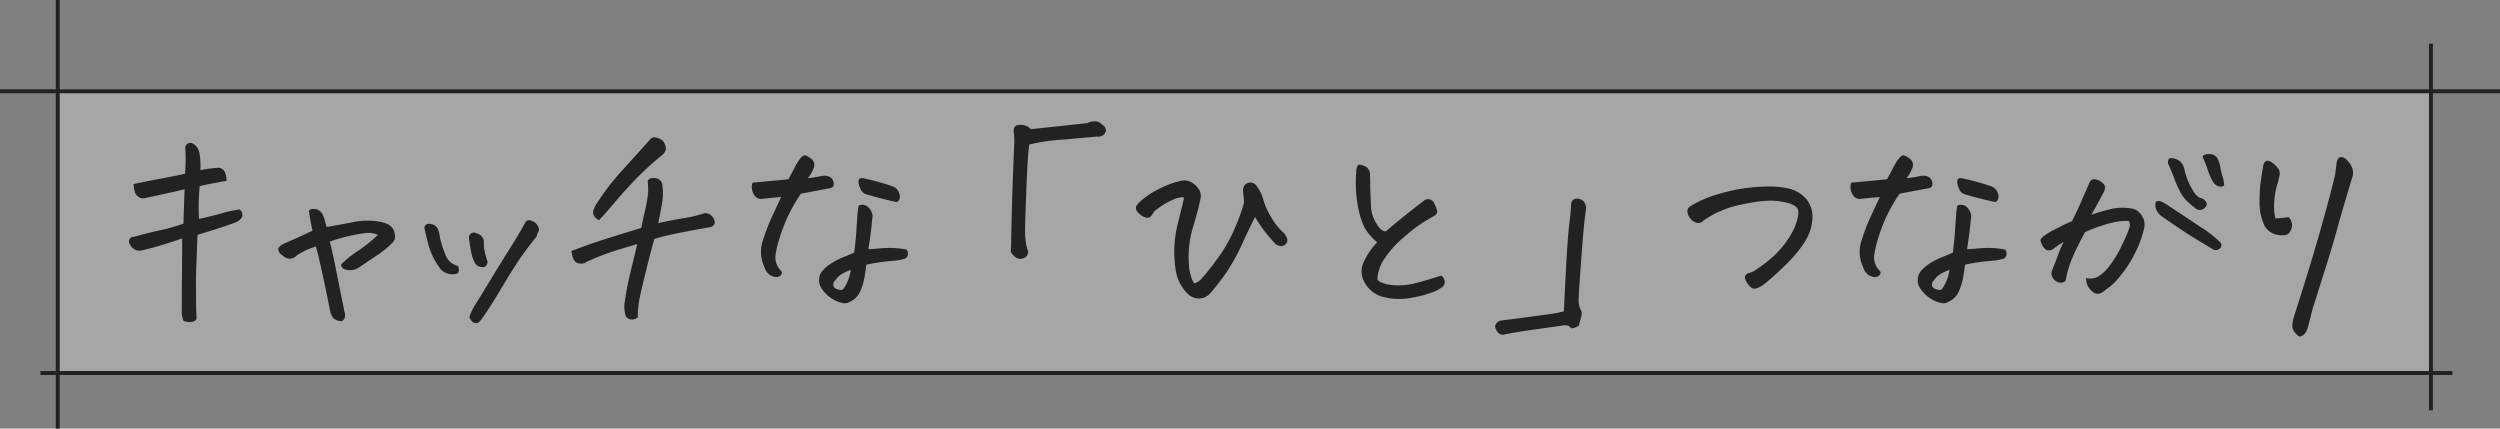 <svg xmlns="http://www.w3.org/2000/svg" width="630" height="108" viewBox="0 0 630 108">
  <rect x="0" y="0" width="630" height="108" fill="#808080" stroke="none"/>
  <g id="ttl_main" transform="translate(-25.5 -278.5)">
    <rect id="長方形_2180" data-name="長方形 2180" width="598" height="71" transform="translate(40 301)" fill="#fff" opacity="0.3"/>
    <g id="グループ_1063" data-name="グループ 1063">
      <line id="線_13" data-name="線 13" x2="630" transform="translate(25.5 301.5)" fill="none" stroke="#222" stroke-width="1"/>
      <line id="線_14" data-name="線 14" x2="607.816" transform="translate(35.684 372.5)" fill="none" stroke="#222" stroke-width="1"/>
      <line id="線_15" data-name="線 15" y2="108" transform="translate(40.049 278.5)" fill="none" stroke="#222" stroke-width="1"/>
      <line id="線_17" data-name="線 17" y2="92.387" transform="translate(638.098 289.5)" fill="none" stroke="#222" stroke-width="1"/>
    </g>
    <path id="パス_10248" data-name="パス 10248" d="M23.506-19.031q3.4-.736,5.636-1.388a33.38,33.38,0,0,1,4.616-.991,1.874,1.874,0,0,1,.68,1.586q-.113.793-1.473,1.586-1.02.4-3.172,1.133t-6.684,2.1q-.057,2.266-.227,6.4t-.142,6.372Q22.77,0,22.77,2.152q0,1.756.113,3.568.113.85-.906,1.133a4.067,4.067,0,0,1-2.379-.17,15.423,15.423,0,0,1-.453-1.643q.113-17.162.113-19.145-2.266.793-5.154,1.671T8.893-11.045a2.575,2.575,0,0,1-2.605-1.246,1.467,1.467,0,0,1-.34-1.5A1.1,1.1,0,0,1,7.08-14.5q2.719-.793,6.514-1.643a44.456,44.456,0,0,0,6-1.7q.113-4.418.283-8.666-1.3.34-3.738.878T9.8-24.242a1.933,1.933,0,0,1-1.5-.312,2.347,2.347,0,0,1-1.02-1.473,7.24,7.24,0,0,1-.255-1.784q3.455-.736,6.854-1.359t6.117-1.246q.113-2.039.142-3.059t-.085-3.568a1.29,1.29,0,0,1,.85-1.076,1.255,1.255,0,0,1,.4-.057,1.755,1.755,0,0,1,.963.34,3.587,3.587,0,0,1,1.3,2.011,14.862,14.862,0,0,1,.283,2.266,22.1,22.1,0,0,1,0,2.237q2.266-.4,4.135-.566a1.867,1.867,0,0,1,2.039,1.076,5.178,5.178,0,0,1,.4,2.209q-3.172.51-6.74,1.3-.227,2.379-.255,4.39T23.506-19.031Zm29.453,6.967a17.872,17.872,0,0,0-4.928,2.322,2.263,2.263,0,0,1-3.342,0,2.3,2.3,0,0,1-1.218-1.5q-.085-.765,1.444-1.558,3.059-1.3,4.9-2.181t2.294-1.048q-.623-2.775-.906-5.1a1.454,1.454,0,0,1,1.076-.4,5.229,5.229,0,0,1,.736.057A2.5,2.5,0,0,1,54.6-20.277a9.443,9.443,0,0,1,.651,1.784q.2.821.425,1.5,3.059-.51,6.712-1.218a17.725,17.725,0,0,1,6.825-.085q3.172.623,3.568,2.832a2.329,2.329,0,0,1-.453,2.379,23.543,23.543,0,0,1-3.512,2.917q-2.152,1.5-4.928,3.313a3.974,3.974,0,0,1-1.756.708,4.016,4.016,0,0,1-1.841-.142A1.368,1.368,0,0,1,59.3-7.533a27.919,27.919,0,0,1,4.333-3.483,36.178,36.178,0,0,0,4.956-3.993,6.176,6.176,0,0,0-3.342-.425,44.429,44.429,0,0,0-8.779,2.124Q57.094-10.932,58-6.372T60.152,4.361a2.545,2.545,0,0,1,.113,1.331,1.26,1.26,0,0,1-.906,1.048,3.192,3.192,0,0,1-1.388-.34,2.043,2.043,0,0,1-1.02-1.048,6.281,6.281,0,0,1-.425-1.274q-1.473-7.42-2.379-11.356T52.959-12.064Zm55.395-5.891a2.7,2.7,0,0,1,.68.991,1.257,1.257,0,0,1,0,1.161,6.247,6.247,0,0,0-.51,1.3q-1.643,1.982-3.483,4.56t-4.135,6.4Q98.611.283,97.28,2.407T94.76,6.174Q94.023,7.25,93.429,7.25a1.614,1.614,0,0,1-1.048-.368,2.612,2.612,0,0,1-.736-1.274,13.545,13.545,0,0,1,1.331-2.775Q93.74,1.643,96.8-3.4t5.041-8.156q1.982-3.115,3.738-6.287.4-.85,1.02-.85h.113A3.268,3.268,0,0,1,108.354-17.955ZM84.168-14.613a26.053,26.053,0,0,0,1.444,4.645,4.778,4.778,0,0,0,1.444,2.011,7.894,7.894,0,0,0,1.7.821,1.853,1.853,0,0,1,.2,1.3.8.8,0,0,1-.878.68,3.5,3.5,0,0,1-1.954-.113,3.8,3.8,0,0,1-1.671-1.02,18.272,18.272,0,0,1-3.144-6.23q-.765-3-.991-4.248a1.035,1.035,0,0,1,.68-.963,2.466,2.466,0,0,1,1.473.142,2.036,2.036,0,0,1,1.274,1.246A5.9,5.9,0,0,1,84.168-14.613ZM93.174-7.7a8.08,8.08,0,0,1-.991-2.605q-.368-1.643-.651-3.908a1.259,1.259,0,0,1,.51-1.1,1.15,1.15,0,0,1,1.359-.085,2.421,2.421,0,0,1,1.473.935,2.008,2.008,0,0,1,.4,1.5q0,.453.057,1.274a19.742,19.742,0,0,0,.906,3.483q-.227,1.189-.906,1.3a2.237,2.237,0,0,1-1.274-.142A2.023,2.023,0,0,1,93.174-7.7ZM134.068,5.834q-1.812,1.133-3-.283a9.894,9.894,0,0,1-.4-2.662,75.9,75.9,0,0,1,1.7-9.034q1.246-5.126,1.586-6.542-3.342.963-6.4,1.954A56.65,56.65,0,0,0,121.1-8.156a2.267,2.267,0,0,1-1.728.368A1.776,1.776,0,0,1,117.9-8.864a6.533,6.533,0,0,1-.538-2.067q4.531-1.756,8.949-3.144t8.666-2.69q.51-2.662.991-4.673a32.719,32.719,0,0,0,.708-4.106,18.046,18.046,0,0,0-.113-3.059q.453-.906,2.011-.68a1.97,1.97,0,0,1,1.728,2.039,13.445,13.445,0,0,1,0,3.483q-.227,1.728-1.076,5.806,3.229-.736,6.259-1.218a32.367,32.367,0,0,0,5.353-1.274,2.068,2.068,0,0,1,1.841.68,2.132,2.132,0,0,1,.765,1.813,1.386,1.386,0,0,1-1.246,1.02q-4.758.85-8.128,1.529T138.26-13.99q-.793,2.719-1.9,7.193T134.663.34A25.124,25.124,0,0,0,134.068,5.834Zm-9.742-24.582a2.3,2.3,0,0,1-1.218-.963,1.725,1.725,0,0,1-.227-1.416,8.728,8.728,0,0,1,.991-2.039q.85-1.246,2.181-3.115a55.317,55.317,0,0,1,3.767-4.588q2.436-2.719,3.908-4.333t3.512-3.937a1.609,1.609,0,0,1,1.02-.453,3.907,3.907,0,0,1,1.643.538,2.42,2.42,0,0,1,1.133,1.614,1.443,1.443,0,0,1-.028,1.274,2.353,2.353,0,0,1-.708.991,72.489,72.489,0,0,0-6.91,6.315q-3.115,3.257-5.324,5.919T124.326-18.748ZM166.014-6.854a8.816,8.816,0,0,1-.425-6.684,50.868,50.868,0,0,1,2.237-5.891q1.133-2.436,2.379-5.1-1.529.113-2.747.227t-2.011.227a2.066,2.066,0,0,1-1.756-.595,3.716,3.716,0,0,1-.793-1.643,3.032,3.032,0,0,1,.113-1.841q2.436-.227,3.625-.34l5.381-.51q.85-1.529,1.643-3.059a13.012,13.012,0,0,1,1.359-2.209q.736-.793,1.133-.793a3.9,3.9,0,0,1,1.274.623,2.32,2.32,0,0,1,1.076,1.3,2.3,2.3,0,0,1-.255,1.643,8.126,8.126,0,0,1-1.3,2.209,25.983,25.983,0,0,0,2.577-.368,14.16,14.16,0,0,1,1.529-.255,2.625,2.625,0,0,1,1.3.255,1.709,1.709,0,0,1,.963,1.076,1.8,1.8,0,0,1,.057,1.246,1.135,1.135,0,0,1-.991.595l-7.193,1.359a40.479,40.479,0,0,0-3.852,6.967,47.28,47.28,0,0,0-1.841,5.239,24.817,24.817,0,0,0-.765,3.738,5.074,5.074,0,0,0,1.529,3.6q.34.4-.113.963a1.484,1.484,0,0,1-1.388.481A2.946,2.946,0,0,1,167.09-5.1,3.574,3.574,0,0,1,166.014-6.854Zm25.658-.623q-.17,1.416-.453,3.115a15.362,15.362,0,0,1-1.076,3.54,4.9,4.9,0,0,1-2.549,2.634,2.394,2.394,0,0,1-1.982.34,7.961,7.961,0,0,1-3-1.359,8.449,8.449,0,0,1-2.266-2.379,3.7,3.7,0,0,1,0-4.021A9.822,9.822,0,0,1,182.949-7.9a19.116,19.116,0,0,1,2.974-1.5q1.444-.566,2.69-1.133.4-3.172.538-5.381t.255-3.823a18.514,18.514,0,0,1,.34-2.634,2.408,2.408,0,0,1,1.274-.2,2.44,2.44,0,0,1,1.274.736,3.79,3.79,0,0,1,.963,2.011q-.113,1.02-.312,2.945t-.765,5.494q1.416-.057,2.8-.2a27.3,27.3,0,0,1,3.172-.113,19.971,19.971,0,0,1,3.71.425,1.928,1.928,0,0,1,.255,1.388,1.355,1.355,0,0,1-1.076.991,15.65,15.65,0,0,1-2.945.453q-2.011.17-3.483.4T191.672-7.477Zm-3.908,1.3a11.535,11.535,0,0,0-1.982.878,5.221,5.221,0,0,0-1.5,1.189q-.538.651-.765.935-.51,1.3.566,1.756a3.486,3.486,0,0,0,1.076.283.828.828,0,0,0,.85-.4A11.476,11.476,0,0,0,187.764-6.174Zm3-23.109a56.882,56.882,0,0,1,7.477,2.039,2.548,2.548,0,0,1,1.643,1.586A2.35,2.35,0,0,1,200-23.931a1.006,1.006,0,0,1-.793.651q-3.172-.68-7.533-1.926a2.261,2.261,0,0,1-1.5-1.444,4.066,4.066,0,0,1-.453-1.982Q189.8-29.4,190.766-29.283Zm41.468,17.955a1.128,1.128,0,0,1,.142,1.076,1.717,1.717,0,0,1-.736.963,2.336,2.336,0,0,1-1.274.34,2.244,2.244,0,0,1-1.529-.793q-.793-.793-.765-1.246t.085-1.473q.17-9.346.4-15.633t.34-8.893a20.87,20.87,0,0,0,0-3.229,6.141,6.141,0,0,1-.113-1.076,1.755,1.755,0,0,1,.34-.963q.34-.51,1.7-.453a3.278,3.278,0,0,1,2.322,1.076l14.217-1.529a3.588,3.588,0,0,1,1.813-.453h.17a2.491,2.491,0,0,1,1.813.906,1.492,1.492,0,0,1,.765.821,1.333,1.333,0,0,1-.085,1.218,1.562,1.562,0,0,1-.765.708,2.493,2.493,0,0,1-1.274.2q-1.3.113-8.27.736a49.89,49.89,0,0,0-8.779,1.246q-.227,1.416-.4,4.021t-.453,9.94q-.283,7.335-.2,9.006A18.18,18.18,0,0,0,232.233-11.328Zm57.409-8.156Q288.566-17.5,286.5-13a50.334,50.334,0,0,1-3.965,7.278A58.758,58.758,0,0,1,278.427-.4,3.671,3.671,0,0,1,275.51,1.02a3.876,3.876,0,0,1-2.917-1.246,10.553,10.553,0,0,1-3-6.23,28.685,28.685,0,0,1,.283-10.139q1.02-4.3,1.246-5.126t.623-2.69q-1.3-.283-3.738.991a18.113,18.113,0,0,0-3.852,2.577,5.624,5.624,0,0,1-.736,1.1,1.214,1.214,0,0,1-1.189.425,3.738,3.738,0,0,1-1.274-.595,4.711,4.711,0,0,1-.991-.935,1.434,1.434,0,0,1-.34-1.189q.113-.623,1.841-2.039a22.272,22.272,0,0,1,4.333-2.69,23.462,23.462,0,0,1,5.1-1.841,3.724,3.724,0,0,1,.906-.113,3.63,3.63,0,0,1,1.643.4,5.287,5.287,0,0,1,1.954,1.756,3.139,3.139,0,0,1,.481,2.492q-.68,3.229-2.039,7.646A25.8,25.8,0,0,0,273.1-6.117q.17.85.425,1.7a6.468,6.468,0,0,0,.765,1.643,3.594,3.594,0,0,0,1.643-.963,50.663,50.663,0,0,0,3.795-4.7,38.384,38.384,0,0,0,4.673-7.93,52.664,52.664,0,0,0,2.464-6.74q-.113-1.756-.227-2.549a2.883,2.883,0,0,1,.085-1.331,1.616,1.616,0,0,1,.878-.991,1.854,1.854,0,0,1,2.436.68,9.522,9.522,0,0,1,1.643,3.37,19.519,19.519,0,0,0,2.011,4.475,15.883,15.883,0,0,0,3.2,3.993,4.033,4.033,0,0,1,.793,1.359,1.266,1.266,0,0,1-.34,1.416,1.574,1.574,0,0,1-1.586.453,2.355,2.355,0,0,1-1.416-.963,38.8,38.8,0,0,1-2.889-3.512Q290.322-18.295,289.642-19.484ZM320.4-13.141a14.23,14.23,0,0,1-3.087-3.512,20.082,20.082,0,0,1-1.728-5.381,32.232,32.232,0,0,1-.453-8.779,3.263,3.263,0,0,1,.4-1.7.612.612,0,0,1,.453-.17,3.438,3.438,0,0,1,1.246.34,2.218,2.218,0,0,1,1.359,2.039q.057,1.586.057,2.8t.227,5.806A8.773,8.773,0,0,0,320.2-17.87q1.218,2.067,2.407,1.954,4.758-4.021,9.516-7.646a1.64,1.64,0,0,1,2.549.4,11.289,11.289,0,0,1,.85,2.039,1.279,1.279,0,0,1-.481,1.161q-.481.312-2.379,1.388a38.4,38.4,0,0,0-5.268,3.937,26.2,26.2,0,0,0-5.154,5.636,9.819,9.819,0,0,0-1.784,5.268q.906,1.076,3.823,1.388a17.591,17.591,0,0,0,6.514-.68q3.6-.991,5.749-1.728a2.215,2.215,0,0,1,.906,1.643,1.7,1.7,0,0,1-.566,1.189,8.436,8.436,0,0,1-2.124,1.218A27.362,27.362,0,0,1,329.206.821a16.213,16.213,0,0,1-7.562-.255,7.485,7.485,0,0,1-4.984-4.928A5.615,5.615,0,0,1,317-8.156,18.25,18.25,0,0,1,320.4-13.141Zm52.563-7.93q-.51,3.625-1.02,10.648T371.289-1.3q-.142,2.1-.113,3.172a5.184,5.184,0,0,0,.708,2.322,2.383,2.383,0,0,1,.028.963q-.085.453-.2.963-.227.736-.51,1.813-1.756.906-2.067.453a1.375,1.375,0,0,0-.935-.566,2.785,2.785,0,0,0-1.246.057L359.31,8.949q-3.625.51-6.8,1.133a1.514,1.514,0,0,1-1.643-.453,4.42,4.42,0,0,1-.68-1.189,1.241,1.241,0,0,1,.227-1.1,1.9,1.9,0,0,1,1.3-.765q7.137-.906,11.13-1.473a29.012,29.012,0,0,0,4.616-.85q.17-4.135.566-11.47t.821-10.79a46.912,46.912,0,0,0,.425-4.7A1.5,1.5,0,0,1,369.9-23.9a1.5,1.5,0,0,1,.85-.227,2.138,2.138,0,0,1,.68.113,1.877,1.877,0,0,1,1.359,1.161A2.7,2.7,0,0,1,372.96-21.07Zm29.7,2.436a1.844,1.844,0,0,1-1.643.623,3.043,3.043,0,0,1-1.529-.935,3.278,3.278,0,0,1-.906-1.728,1.576,1.576,0,0,1,.906-1.643,27.484,27.484,0,0,1,7.052-3,43.26,43.26,0,0,1,9.6-1.756q1.586-.113,3-.113a20.4,20.4,0,0,1,4.7.453,8.416,8.416,0,0,1,4.475,2.464,6.945,6.945,0,0,1,1.784,4.673,11.8,11.8,0,0,1-1.841,6.174,29.049,29.049,0,0,1-4.135,5.183,75.373,75.373,0,0,1-6.23,5.692q-1.813,1.246-2.634,1.1t-1.784-1.671q-.623-1.189-.283-1.671a1.427,1.427,0,0,1,.935-.595,5.4,5.4,0,0,0,1.643-.765A39.842,39.842,0,0,0,419-8.524a22.856,22.856,0,0,0,3.908-3.965,21.183,21.183,0,0,0,2.634-4.276q1.416-3.455.821-4.758T422.2-23.393q-3.512-.68-9.771.708A25.14,25.14,0,0,0,402.663-18.635ZM442.878-6.854a8.816,8.816,0,0,1-.425-6.684,50.865,50.865,0,0,1,2.237-5.891q1.133-2.436,2.379-5.1-1.529.113-2.747.227t-2.011.227a2.066,2.066,0,0,1-1.756-.595,3.716,3.716,0,0,1-.793-1.643,3.032,3.032,0,0,1,.113-1.841q2.436-.227,3.625-.34l5.381-.51q.85-1.529,1.643-3.059a13.014,13.014,0,0,1,1.359-2.209q.736-.793,1.133-.793a3.9,3.9,0,0,1,1.274.623,2.32,2.32,0,0,1,1.076,1.3,2.3,2.3,0,0,1-.255,1.643,8.126,8.126,0,0,1-1.3,2.209,25.982,25.982,0,0,0,2.577-.368,14.16,14.16,0,0,1,1.529-.255,2.625,2.625,0,0,1,1.3.255,1.709,1.709,0,0,1,.963,1.076,1.8,1.8,0,0,1,.057,1.246,1.135,1.135,0,0,1-.991.595l-7.193,1.359a40.479,40.479,0,0,0-3.852,6.967,47.283,47.283,0,0,0-1.841,5.239,24.817,24.817,0,0,0-.765,3.738,5.074,5.074,0,0,0,1.529,3.6q.34.4-.113.963a1.484,1.484,0,0,1-1.388.481,2.946,2.946,0,0,1-1.671-.708A3.574,3.574,0,0,1,442.878-6.854Zm25.658-.623q-.17,1.416-.453,3.115a15.362,15.362,0,0,1-1.076,3.54,4.905,4.905,0,0,1-2.549,2.634,2.394,2.394,0,0,1-1.982.34,7.961,7.961,0,0,1-3-1.359,8.449,8.449,0,0,1-2.266-2.379,3.7,3.7,0,0,1,0-4.021A9.822,9.822,0,0,1,459.813-7.9a19.116,19.116,0,0,1,2.974-1.5q1.444-.566,2.69-1.133.4-3.172.538-5.381t.255-3.823a18.518,18.518,0,0,1,.34-2.634,2.408,2.408,0,0,1,1.274-.2,2.44,2.44,0,0,1,1.274.736,3.79,3.79,0,0,1,.963,2.011q-.113,1.02-.312,2.945t-.765,5.494q1.416-.057,2.8-.2a27.3,27.3,0,0,1,3.172-.113,19.971,19.971,0,0,1,3.71.425,1.929,1.929,0,0,1,.255,1.388,1.355,1.355,0,0,1-1.076.991,15.651,15.651,0,0,1-2.945.453q-2.011.17-3.483.4T468.536-7.477Zm-3.908,1.3a11.536,11.536,0,0,0-1.982.878,5.221,5.221,0,0,0-1.5,1.189q-.538.651-.765.935-.51,1.3.566,1.756a3.486,3.486,0,0,0,1.076.283.828.828,0,0,0,.85-.4A11.476,11.476,0,0,0,464.628-6.174Zm3-23.109a56.882,56.882,0,0,1,7.477,2.039,2.548,2.548,0,0,1,1.643,1.586,2.35,2.35,0,0,1,.113,1.728,1.006,1.006,0,0,1-.793.651q-3.172-.68-7.533-1.926a2.261,2.261,0,0,1-1.5-1.444,4.066,4.066,0,0,1-.453-1.982Q466.667-29.4,467.63-29.283ZM499.065-4.135A4.037,4.037,0,0,0,502.1-4.5a11.055,11.055,0,0,0,2.917-2.775,28.368,28.368,0,0,0,3.172-5.353A31.574,31.574,0,0,0,510-16.907a1.96,1.96,0,0,0-.227-1.614,15.368,15.368,0,0,0-3.965.4,38.257,38.257,0,0,0-7.023,2.436q-1.982,3.625-3.2,6.485a24.329,24.329,0,0,0-1.671,5.692,1.584,1.584,0,0,1-1.218.566,2.256,2.256,0,0,1-1.359-.481,2.526,2.526,0,0,1-.906-1.189,2.143,2.143,0,0,1,.085-1.558q1.02-2.492,1.473-3.795a31.737,31.737,0,0,1,1.416-3.285,24.625,24.625,0,0,0-2.436,1.643,1.824,1.824,0,0,1-1.926.4,2.871,2.871,0,0,1-1.02-1.161,6.469,6.469,0,0,1-.453-1.161q-.057-.4.623-1.02a18.381,18.381,0,0,1,3.229-1.954q2.549-1.331,4.078-1.954,1.473-2.945,2.237-4.729t2.351-5.353a1.28,1.28,0,0,1,1.048-.481,3.192,3.192,0,0,1,1.3.4,3.3,3.3,0,0,1,1.1.878,1.414,1.414,0,0,1,.227,1.246,3.144,3.144,0,0,1-.51,1.189q-.566,1.076-1.388,2.577t-1.5,2.69a42.044,42.044,0,0,1,5.324-1.558,13.093,13.093,0,0,1,4.475-.085,3.5,3.5,0,0,1,2.152.906,4.791,4.791,0,0,1,1.246,1.869,4.253,4.253,0,0,1,.057,2.492,26.73,26.73,0,0,1-2.407,6.315,28.537,28.537,0,0,1-3.937,5.919,13.005,13.005,0,0,1-3.229,2.945,4.484,4.484,0,0,1-1.3.906,1.933,1.933,0,0,1-1.586,0A4.33,4.33,0,0,1,499.6-1.926,3.924,3.924,0,0,1,499.065-4.135ZM519.172-22.77q4.814,3.172,8.666,5.749a27.894,27.894,0,0,1,4.814,3.71,1.258,1.258,0,0,1,.51.736,1.078,1.078,0,0,1-.425.991,1.522,1.522,0,0,1-1.444.368q-2.605-1.529-5.409-3.257t-7.562-5.069a3.925,3.925,0,0,1-1.218-1.161,3.134,3.134,0,0,1-.595-1.614q-.057-.85.255-1.1a1.085,1.085,0,0,1,1.02-.028A5.553,5.553,0,0,1,519.172-22.77Zm4.7-8.5a17.152,17.152,0,0,0,1.784,4.56q1.274,2.294,2.407,2.464a1.745,1.745,0,0,1,.906.538,1.8,1.8,0,0,1,.481.821,1.2,1.2,0,0,1-.4.963,1.689,1.689,0,0,1-1.189.623,1.692,1.692,0,0,1-1.218-.34q-1.076-.906-2.011-1.728a8.731,8.731,0,0,1-1.756-2.266,23.1,23.1,0,0,1-1.558-3.455q-.736-2.011-1.643-3.937,0-1.189.566-1.3a2.92,2.92,0,0,1,1.529.255,2.939,2.939,0,0,1,1.473,1.161A4,4,0,0,1,523.874-31.266Zm4.531-3.4q.227-.68,1.473-.68h.227a2.175,2.175,0,0,1,1.982.963,7.242,7.242,0,0,1,.793,2.351,19.2,19.2,0,0,0,.595,2.436,7.9,7.9,0,0,1,.368,2.124,1.353,1.353,0,0,1-1.331.255,2.437,2.437,0,0,1-1.5-1.189,15.5,15.5,0,0,1-1.331-3.059A27.221,27.221,0,0,0,528.4-34.664Zm24.412,45.313a4.517,4.517,0,0,1-1.3-1.246,2.546,2.546,0,0,1-.481-1.756,9.407,9.407,0,0,1,.312-1.756q4.361-13.594,6.882-22.543t3.6-13.594q.17-1.529.4-3.172.34-1.189,1.133-1.189a1.945,1.945,0,0,1,1.076.453,5.73,5.73,0,0,1,1.614,2.181,3.438,3.438,0,0,1,.028,2.634q-2.209,7.25-3.6,12.291t-2.889,9.771q-1.5,4.729-3.54,11.187-.453,1.926-.963,3.795a5.572,5.572,0,0,1-.68,1.841A2.282,2.282,0,0,1,552.817,10.648ZM547.38-28.207a18.846,18.846,0,0,0-.878,4.446,13.287,13.287,0,0,0,.255,4.616,24.228,24.228,0,0,0,3.285-.34,2.785,2.785,0,0,1,.453,3.568,1.651,1.651,0,0,1-1.388.991,7.15,7.15,0,0,1-1.9-.085,4.637,4.637,0,0,1-3.229-2.379,13.332,13.332,0,0,1-1.218-5.749q.028-3.03.2-4.531t.793-5.126q.34-.793.878-.878a2.028,2.028,0,0,1,1.388.538,6.6,6.6,0,0,1,1.416,1.388,2.075,2.075,0,0,1,.368,1.728Q547.606-29.057,547.38-28.207Z" transform="translate(52.145 352.688)" fill="#222"/>
  </g>
</svg>

